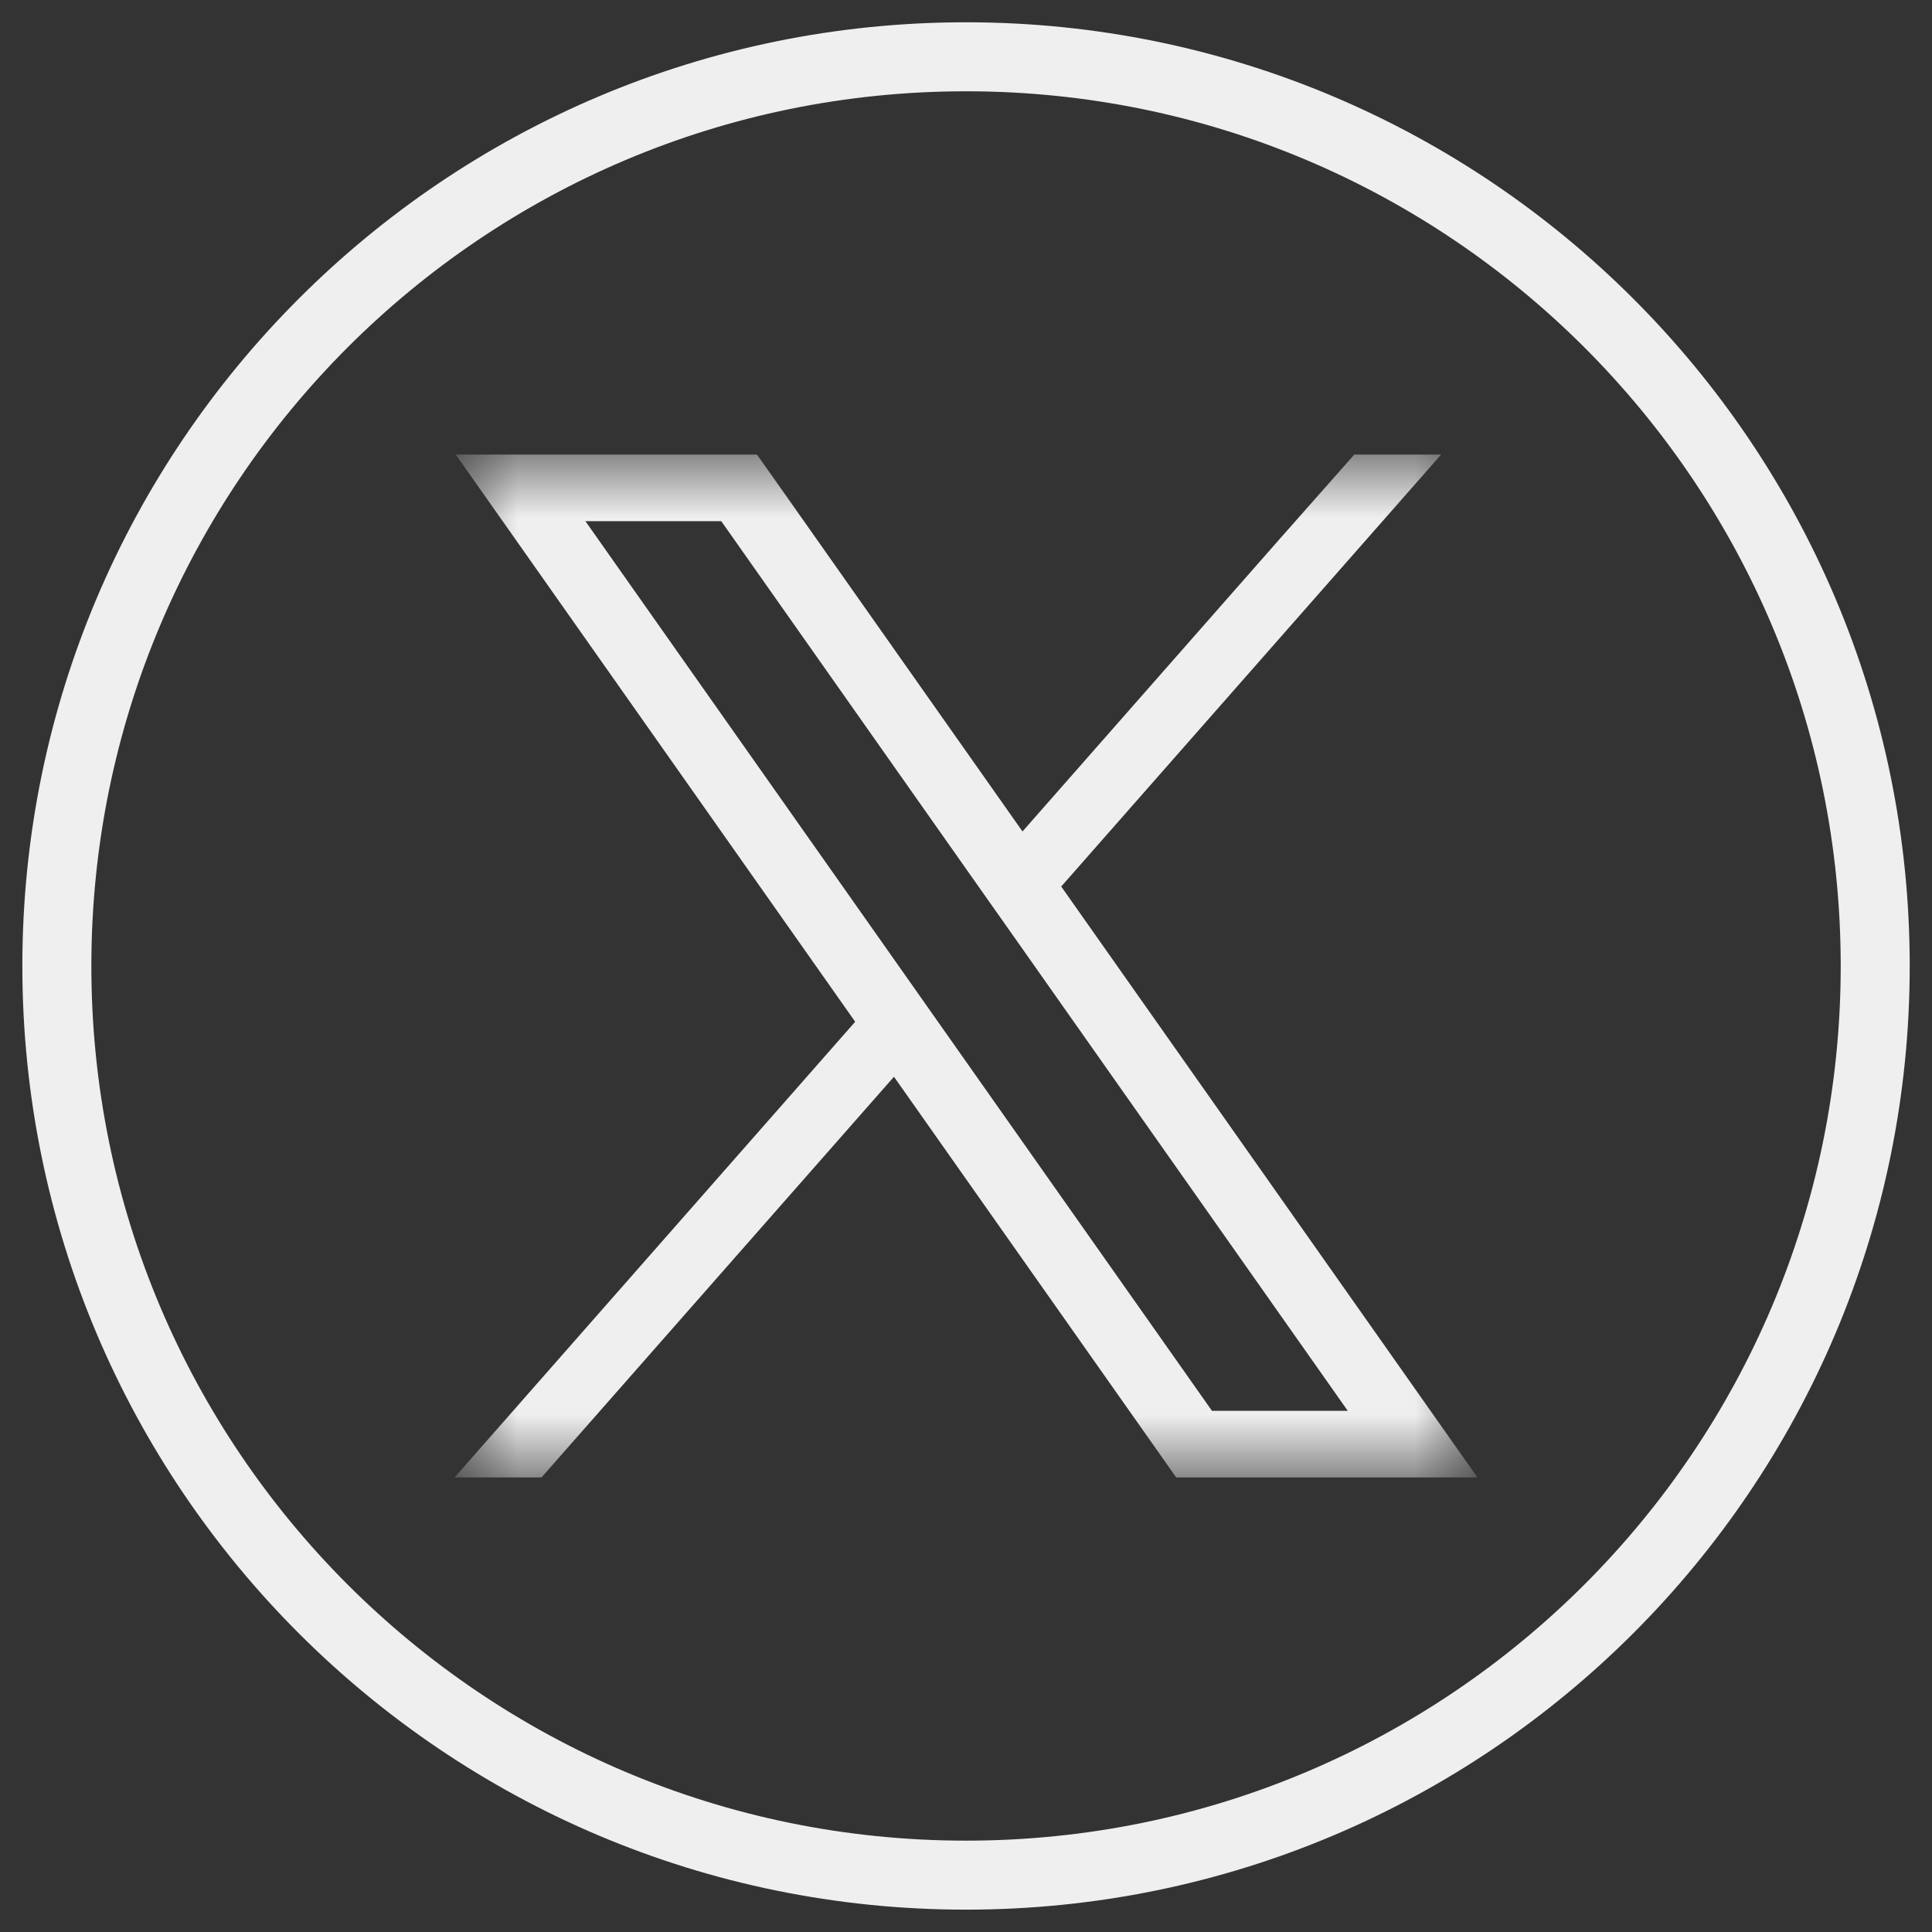 <svg width="28" height="28" viewBox="0 0 28 28" fill="none" xmlns="http://www.w3.org/2000/svg">
<rect x="0" y="0" width="28" height="28" fill="#333333" stroke="none"/>
<g clip-path="url(#clip0_32_7473)">
<path d="M27.177 14C27.177 21.277 21.277 27.176 14 27.176C6.723 27.176 0.824 21.277 0.824 14C0.824 6.723 6.723 0.823 14 0.823C21.277 0.823 27.177 6.723 27.177 14Z" stroke="#F0EFEF"/>
<mask id="mask0_32_7473" style="mask-type:luminance" maskUnits="userSpaceOnUse" x="6" y="6" width="16" height="16">
<path d="M21.412 6.588H6.588V21.412H21.412V6.588Z" fill="white"/>
</mask>
<g mask="url(#mask0_32_7473)">
<path d="M20.347 19.9L15.38 12.848L20.886 6.588H19.627L18.549 7.808L14.819 12.05L11.266 7.006L10.971 6.588H6.605L7.67 8.1L12.394 14.808L6.588 21.412H7.848L12.956 15.605L16.752 20.994L17.046 21.412H21.412L20.347 19.9ZM17.565 20.447L13.621 14.847L13.06 14.05L8.484 7.553H10.453L14.153 12.808L14.715 13.605L19.533 20.447H17.565Z" fill="#F0EFEF"/>
</g>
</g>
<defs>
<clipPath id="clip0_32_7473">
<rect width="28" height="28" fill="white"/>
</clipPath>
</defs>
</svg>
